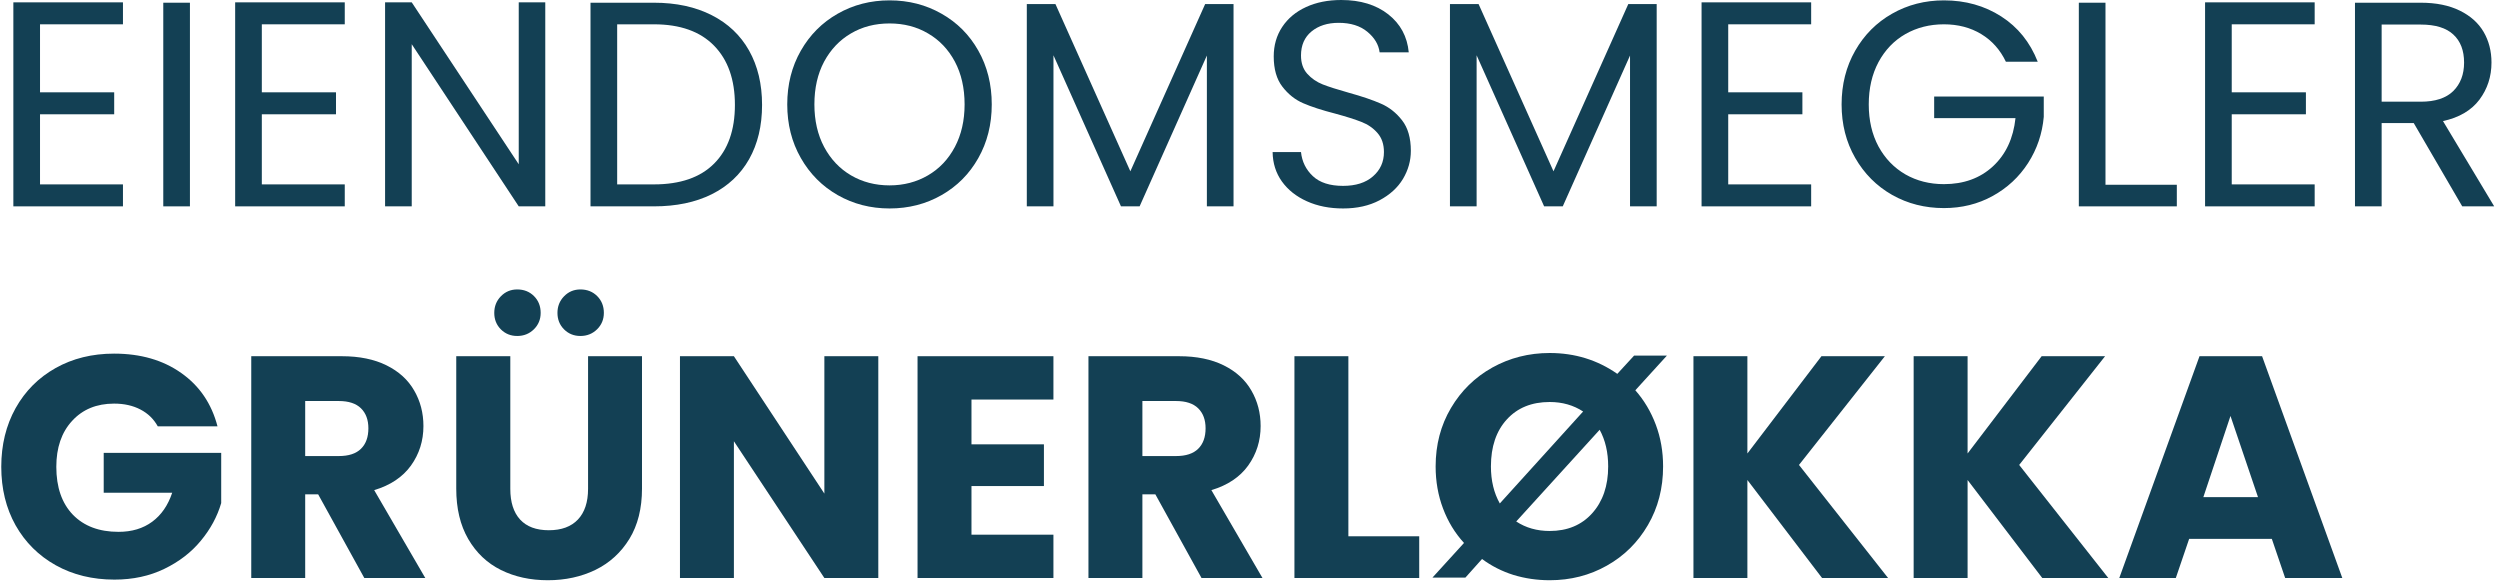 <svg width="422" height="98" viewBox="0 0 422 98" fill="none" xmlns="http://www.w3.org/2000/svg">
<path d="M6.755 4.104V15.583H19.276V19.292H6.755V31.125H20.755V34.833H2.255V0.396H20.755V4.104H6.755Z" fill="#134054"/>
<path d="M32.06 0.458V34.833H27.561V0.458H32.06Z" fill="#134054"/>
<path d="M44.195 4.104V15.583H56.716V19.292H44.195V31.125H58.195V34.833H39.695V0.396H58.195V4.104H44.195Z" fill="#134054"/>
<path d="M92.042 34.833H87.563L69.501 7.458V34.833H65.001V0.396H69.501L87.563 27.729V0.396H92.042V34.833Z" fill="#134054"/>
<path d="M110.387 0.458C114.137 0.458 117.387 1.161 120.137 2.562C122.887 3.953 124.991 5.948 126.449 8.542C127.907 11.14 128.637 14.198 128.637 17.708C128.637 21.239 127.907 24.292 126.449 26.875C124.991 29.448 122.887 31.417 120.137 32.792C117.387 34.156 114.137 34.833 110.387 34.833H99.678V0.458H110.387ZM110.387 31.125C114.829 31.125 118.22 29.953 120.553 27.604C122.887 25.26 124.053 21.958 124.053 17.708C124.053 13.432 122.876 10.099 120.532 7.708C118.183 5.307 114.803 4.104 110.387 4.104H104.178V31.125H110.387Z" fill="#134054"/>
<path d="M150.158 35.188C146.96 35.188 144.043 34.438 141.408 32.938C138.783 31.438 136.704 29.349 135.178 26.667C133.647 23.99 132.887 20.974 132.887 17.625C132.887 14.266 133.647 11.245 135.178 8.562C136.704 5.885 138.783 3.802 141.408 2.312C144.043 0.812 146.96 0.062 150.158 0.062C153.376 0.062 156.303 0.812 158.928 2.312C161.564 3.802 163.637 5.875 165.137 8.542C166.647 11.208 167.408 14.24 167.408 17.625C167.408 21 166.647 24.021 165.137 26.688C163.637 29.354 161.564 31.438 158.928 32.938C156.303 34.438 153.376 35.188 150.158 35.188ZM150.158 31.292C152.543 31.292 154.704 30.729 156.637 29.604C158.564 28.479 160.079 26.885 161.178 24.812C162.272 22.745 162.824 20.349 162.824 17.625C162.824 14.865 162.272 12.453 161.178 10.396C160.079 8.344 158.574 6.76 156.658 5.646C154.751 4.521 152.585 3.958 150.158 3.958C147.71 3.958 145.538 4.521 143.637 5.646C141.73 6.76 140.225 8.344 139.116 10.396C138.017 12.453 137.47 14.865 137.47 17.625C137.47 20.349 138.017 22.745 139.116 24.812C140.225 26.885 141.741 28.479 143.658 29.604C145.585 30.729 147.751 31.292 150.158 31.292Z" fill="#134054"/>
<path d="M208.221 0.688V34.833H203.721V9.375L192.367 34.833H189.221L177.825 9.333V34.833H173.325V0.688H178.159L190.804 28.917L203.429 0.688H208.221Z" fill="#134054"/>
<path d="M226.713 35.188C224.432 35.188 222.401 34.786 220.609 33.979C218.817 33.177 217.406 32.057 216.38 30.625C215.364 29.198 214.843 27.542 214.817 25.667H219.609C219.776 27.281 220.442 28.635 221.609 29.729C222.776 30.828 224.474 31.375 226.713 31.375C228.849 31.375 230.531 30.844 231.755 29.771C232.989 28.703 233.609 27.333 233.609 25.667C233.609 24.349 233.244 23.281 232.526 22.458C231.802 21.625 230.901 21 229.817 20.583C228.734 20.156 227.265 19.688 225.422 19.188C223.156 18.604 221.338 18.016 219.963 17.417C218.599 16.823 217.432 15.891 216.463 14.625C215.489 13.365 215.005 11.662 215.005 9.521C215.005 7.646 215.484 5.99 216.442 4.542C217.401 3.099 218.739 1.979 220.463 1.188C222.182 0.396 224.161 0 226.401 0C229.635 0 232.281 0.807 234.338 2.417C236.39 4.031 237.547 6.167 237.797 8.833H232.88C232.713 7.516 232.015 6.354 230.797 5.354C229.588 4.354 227.974 3.854 225.963 3.854C224.088 3.854 222.557 4.344 221.38 5.312C220.198 6.286 219.609 7.641 219.609 9.375C219.609 10.625 219.953 11.646 220.651 12.438C221.359 13.229 222.234 13.833 223.276 14.25C224.317 14.656 225.776 15.12 227.651 15.646C229.911 16.271 231.734 16.891 233.109 17.5C234.494 18.099 235.682 19.037 236.672 20.312C237.656 21.578 238.151 23.292 238.151 25.458C238.151 27.141 237.703 28.724 236.817 30.208C235.927 31.682 234.609 32.885 232.859 33.812C231.119 34.729 229.073 35.188 226.713 35.188Z" fill="#134054"/>
<path d="M279.648 0.688V34.833H275.148V9.375L263.794 34.833H260.648L249.252 9.333V34.833H244.752V0.688H249.585L262.231 28.917L274.856 0.688H279.648Z" fill="#134054"/>
<path d="M291.724 4.104V15.583H304.244V19.292H291.724V31.125H305.724V34.833H287.224V0.396H305.724V4.104H291.724Z" fill="#134054"/>
<path d="M338.591 10.417C337.633 8.406 336.243 6.849 334.425 5.75C332.618 4.656 330.519 4.104 328.133 4.104C325.727 4.104 323.56 4.656 321.633 5.75C319.716 6.849 318.201 8.427 317.091 10.479C315.993 12.537 315.446 14.917 315.446 17.625C315.446 20.323 315.993 22.688 317.091 24.729C318.201 26.76 319.716 28.328 321.633 29.438C323.56 30.537 325.727 31.083 328.133 31.083C331.477 31.083 334.237 30.083 336.404 28.083C338.581 26.073 339.852 23.354 340.216 19.938H326.487V16.292H344.987V19.729C344.737 22.562 343.852 25.162 342.341 27.521C340.826 29.87 338.831 31.724 336.362 33.083C333.888 34.448 331.144 35.125 328.133 35.125C324.935 35.125 322.019 34.385 319.383 32.896C316.758 31.396 314.68 29.312 313.154 26.646C311.623 23.979 310.862 20.974 310.862 17.625C310.862 14.266 311.623 11.245 313.154 8.562C314.68 5.885 316.758 3.802 319.383 2.312C322.019 0.812 324.935 0.062 328.133 0.062C331.769 0.062 334.993 0.969 337.8 2.771C340.618 4.578 342.675 7.125 343.966 10.417H338.591Z" fill="#134054"/>
<path d="M355.406 31.187H367.448V34.833H350.906V0.458H355.406V31.187Z" fill="#134054"/>
<path d="M376.716 4.104V15.583H389.237V19.292H376.716V31.125H390.716V34.833H372.216V0.396H390.716V4.104H376.716Z" fill="#134054"/>
<path d="M415.626 34.833L407.438 20.771H402.021V34.833H397.521V0.458H408.626C411.219 0.458 413.417 0.906 415.209 1.792C417.001 2.667 418.339 3.865 419.23 5.375C420.115 6.891 420.563 8.62 420.563 10.562C420.563 12.927 419.881 15.015 418.521 16.833C417.157 18.64 415.11 19.844 412.376 20.437L421.021 34.833H415.626ZM402.021 17.167H408.626C411.053 17.167 412.881 16.573 414.105 15.375C415.324 14.167 415.938 12.562 415.938 10.562C415.938 8.521 415.334 6.948 414.126 5.833C412.928 4.708 411.094 4.146 408.626 4.146H402.021V17.167Z" fill="#134054"/>
<path d="M26.631 71.963C25.948 70.728 24.974 69.785 23.714 69.129C22.448 68.463 20.964 68.129 19.256 68.129C16.308 68.129 13.948 69.103 12.172 71.046C10.391 72.978 9.506 75.561 9.506 78.796C9.506 82.244 10.433 84.936 12.297 86.879C14.172 88.811 16.74 89.775 20.006 89.775C22.256 89.775 24.151 89.207 25.693 88.067C27.235 86.931 28.36 85.296 29.068 83.171H17.506V76.442H37.339V84.921C36.672 87.202 35.526 89.317 33.901 91.275C32.287 93.233 30.235 94.817 27.735 96.025C25.245 97.233 22.443 97.838 19.318 97.838C15.62 97.838 12.323 97.035 9.422 95.421C6.516 93.796 4.256 91.546 2.631 88.671C1.016 85.785 0.214 82.494 0.214 78.796C0.214 75.103 1.016 71.806 2.631 68.9C4.256 65.999 6.506 63.744 9.381 62.129C12.266 60.504 15.558 59.692 19.256 59.692C23.74 59.692 27.516 60.785 30.589 62.962C33.672 65.129 35.714 68.129 36.714 71.963H26.631Z" fill="#134054"/>
<path d="M61.495 97.567L53.704 83.442H51.516V97.567H42.412V60.129H57.704C60.662 60.129 63.172 60.645 65.245 61.671C67.329 62.702 68.881 64.119 69.912 65.921C70.954 67.713 71.475 69.713 71.475 71.921C71.475 74.41 70.772 76.629 69.37 78.588C67.964 80.535 65.897 81.916 63.162 82.733L71.787 97.567H61.495ZM51.516 76.983H57.183C58.85 76.983 60.1 76.577 60.933 75.754C61.766 74.936 62.183 73.785 62.183 72.296C62.183 70.869 61.766 69.744 60.933 68.921C60.1 68.103 58.85 67.692 57.183 67.692H51.516V76.983Z" fill="#134054"/>
<path d="M86.14 60.129V82.525C86.14 84.765 86.687 86.483 87.786 87.692C88.895 88.9 90.515 89.504 92.64 89.504C94.776 89.504 96.416 88.9 97.557 87.692C98.692 86.483 99.265 84.765 99.265 82.525V60.129H108.369V82.483C108.369 85.817 107.661 88.645 106.244 90.963C104.828 93.27 102.916 95.015 100.515 96.192C98.109 97.358 95.432 97.942 92.474 97.942C89.526 97.942 86.89 97.369 84.557 96.213C82.234 95.061 80.395 93.317 79.036 90.983C77.687 88.65 77.015 85.817 77.015 82.483V60.129H86.14ZM87.307 56.713C86.208 56.713 85.286 56.338 84.536 55.588C83.796 54.838 83.432 53.916 83.432 52.817C83.432 51.723 83.796 50.791 84.536 50.025C85.286 49.249 86.208 48.858 87.307 48.858C88.442 48.858 89.39 49.233 90.14 49.983C90.89 50.733 91.265 51.681 91.265 52.817C91.265 53.916 90.88 54.838 90.119 55.588C89.354 56.338 88.416 56.713 87.307 56.713ZM97.974 56.713C96.874 56.713 95.953 56.338 95.203 55.588C94.463 54.838 94.099 53.916 94.099 52.817C94.099 51.723 94.463 50.791 95.203 50.025C95.953 49.249 96.874 48.858 97.974 48.858C99.109 48.858 100.057 49.233 100.807 49.983C101.557 50.733 101.932 51.681 101.932 52.817C101.932 53.916 101.546 54.838 100.786 55.588C100.02 56.338 99.083 56.713 97.974 56.713Z" fill="#134054"/>
<path d="M148.257 97.567H139.153L123.882 74.483V97.567H114.778V60.129H123.882L139.153 83.317V60.129H148.257V97.567Z" fill="#134054"/>
<path d="M163.985 67.442V75.004H176.214V82.046H163.985V90.254H177.818V97.567H154.881V60.129H177.818V67.442H163.985Z" fill="#134054"/>
<path d="M202.815 97.567L195.023 83.442H192.836V97.567H183.731V60.129H199.023C201.981 60.129 204.492 60.645 206.565 61.671C208.648 62.702 210.2 64.119 211.231 65.921C212.273 67.713 212.794 69.713 212.794 71.921C212.794 74.41 212.091 76.629 210.69 78.588C209.284 80.535 207.216 81.916 204.481 82.733L213.106 97.567H202.815ZM192.836 76.983H198.502C200.169 76.983 201.419 76.577 202.252 75.754C203.086 74.936 203.502 73.785 203.502 72.296C203.502 70.869 203.086 69.744 202.252 68.921C201.419 68.103 200.169 67.692 198.502 67.692H192.836V76.983Z" fill="#134054"/>
<path d="M227.606 90.525H239.564V97.567H218.501V60.129H227.606V90.525Z" fill="#134054"/>
<path d="M276.043 65.879C277.527 67.561 278.678 69.499 279.501 71.692C280.319 73.874 280.73 76.223 280.73 78.733C280.73 82.4 279.876 85.702 278.168 88.629C276.46 91.561 274.147 93.848 271.23 95.483C268.324 97.124 265.111 97.942 261.585 97.942C259.444 97.942 257.402 97.639 255.46 97.046C253.527 96.436 251.762 95.54 250.168 94.358L247.355 97.504H241.793L247.126 91.65C245.595 89.983 244.418 88.046 243.585 85.837C242.751 83.629 242.335 81.264 242.335 78.733C242.335 75.082 243.194 71.796 244.918 68.879C246.637 65.962 248.965 63.686 251.897 62.046C254.84 60.41 258.069 59.587 261.585 59.587C265.845 59.587 269.652 60.764 273.001 63.108L275.835 60.025H281.376L276.043 65.879ZM251.668 78.733C251.668 81.124 252.168 83.207 253.168 84.983L267.23 69.462C265.605 68.395 263.72 67.858 261.585 67.858C258.553 67.858 256.147 68.837 254.355 70.796C252.564 72.754 251.668 75.4 251.668 78.733ZM271.46 78.733C271.46 76.358 270.98 74.296 270.022 72.546L255.939 88.025C257.564 89.098 259.444 89.629 261.585 89.629C264.569 89.629 266.96 88.639 268.751 86.65C270.553 84.65 271.46 82.014 271.46 78.733Z" fill="#134054"/>
<path d="M307.563 97.567L294.959 81.025V97.567H285.854V60.129H294.959V76.546L307.459 60.129H318.167L303.667 78.483L318.709 97.567H307.563Z" fill="#134054"/>
<path d="M344.733 97.567L332.129 81.025V97.567H323.024V60.129H332.129V76.546L344.629 60.129H355.337L340.837 78.483L355.879 97.567H344.733Z" fill="#134054"/>
<path d="M383.485 90.963H369.527L367.277 97.567H357.735L371.277 60.129H381.84L395.381 97.567H385.735L383.485 90.963ZM381.152 83.921L376.506 70.213L371.923 83.921H381.152Z" fill="#134054"/>
</svg>
